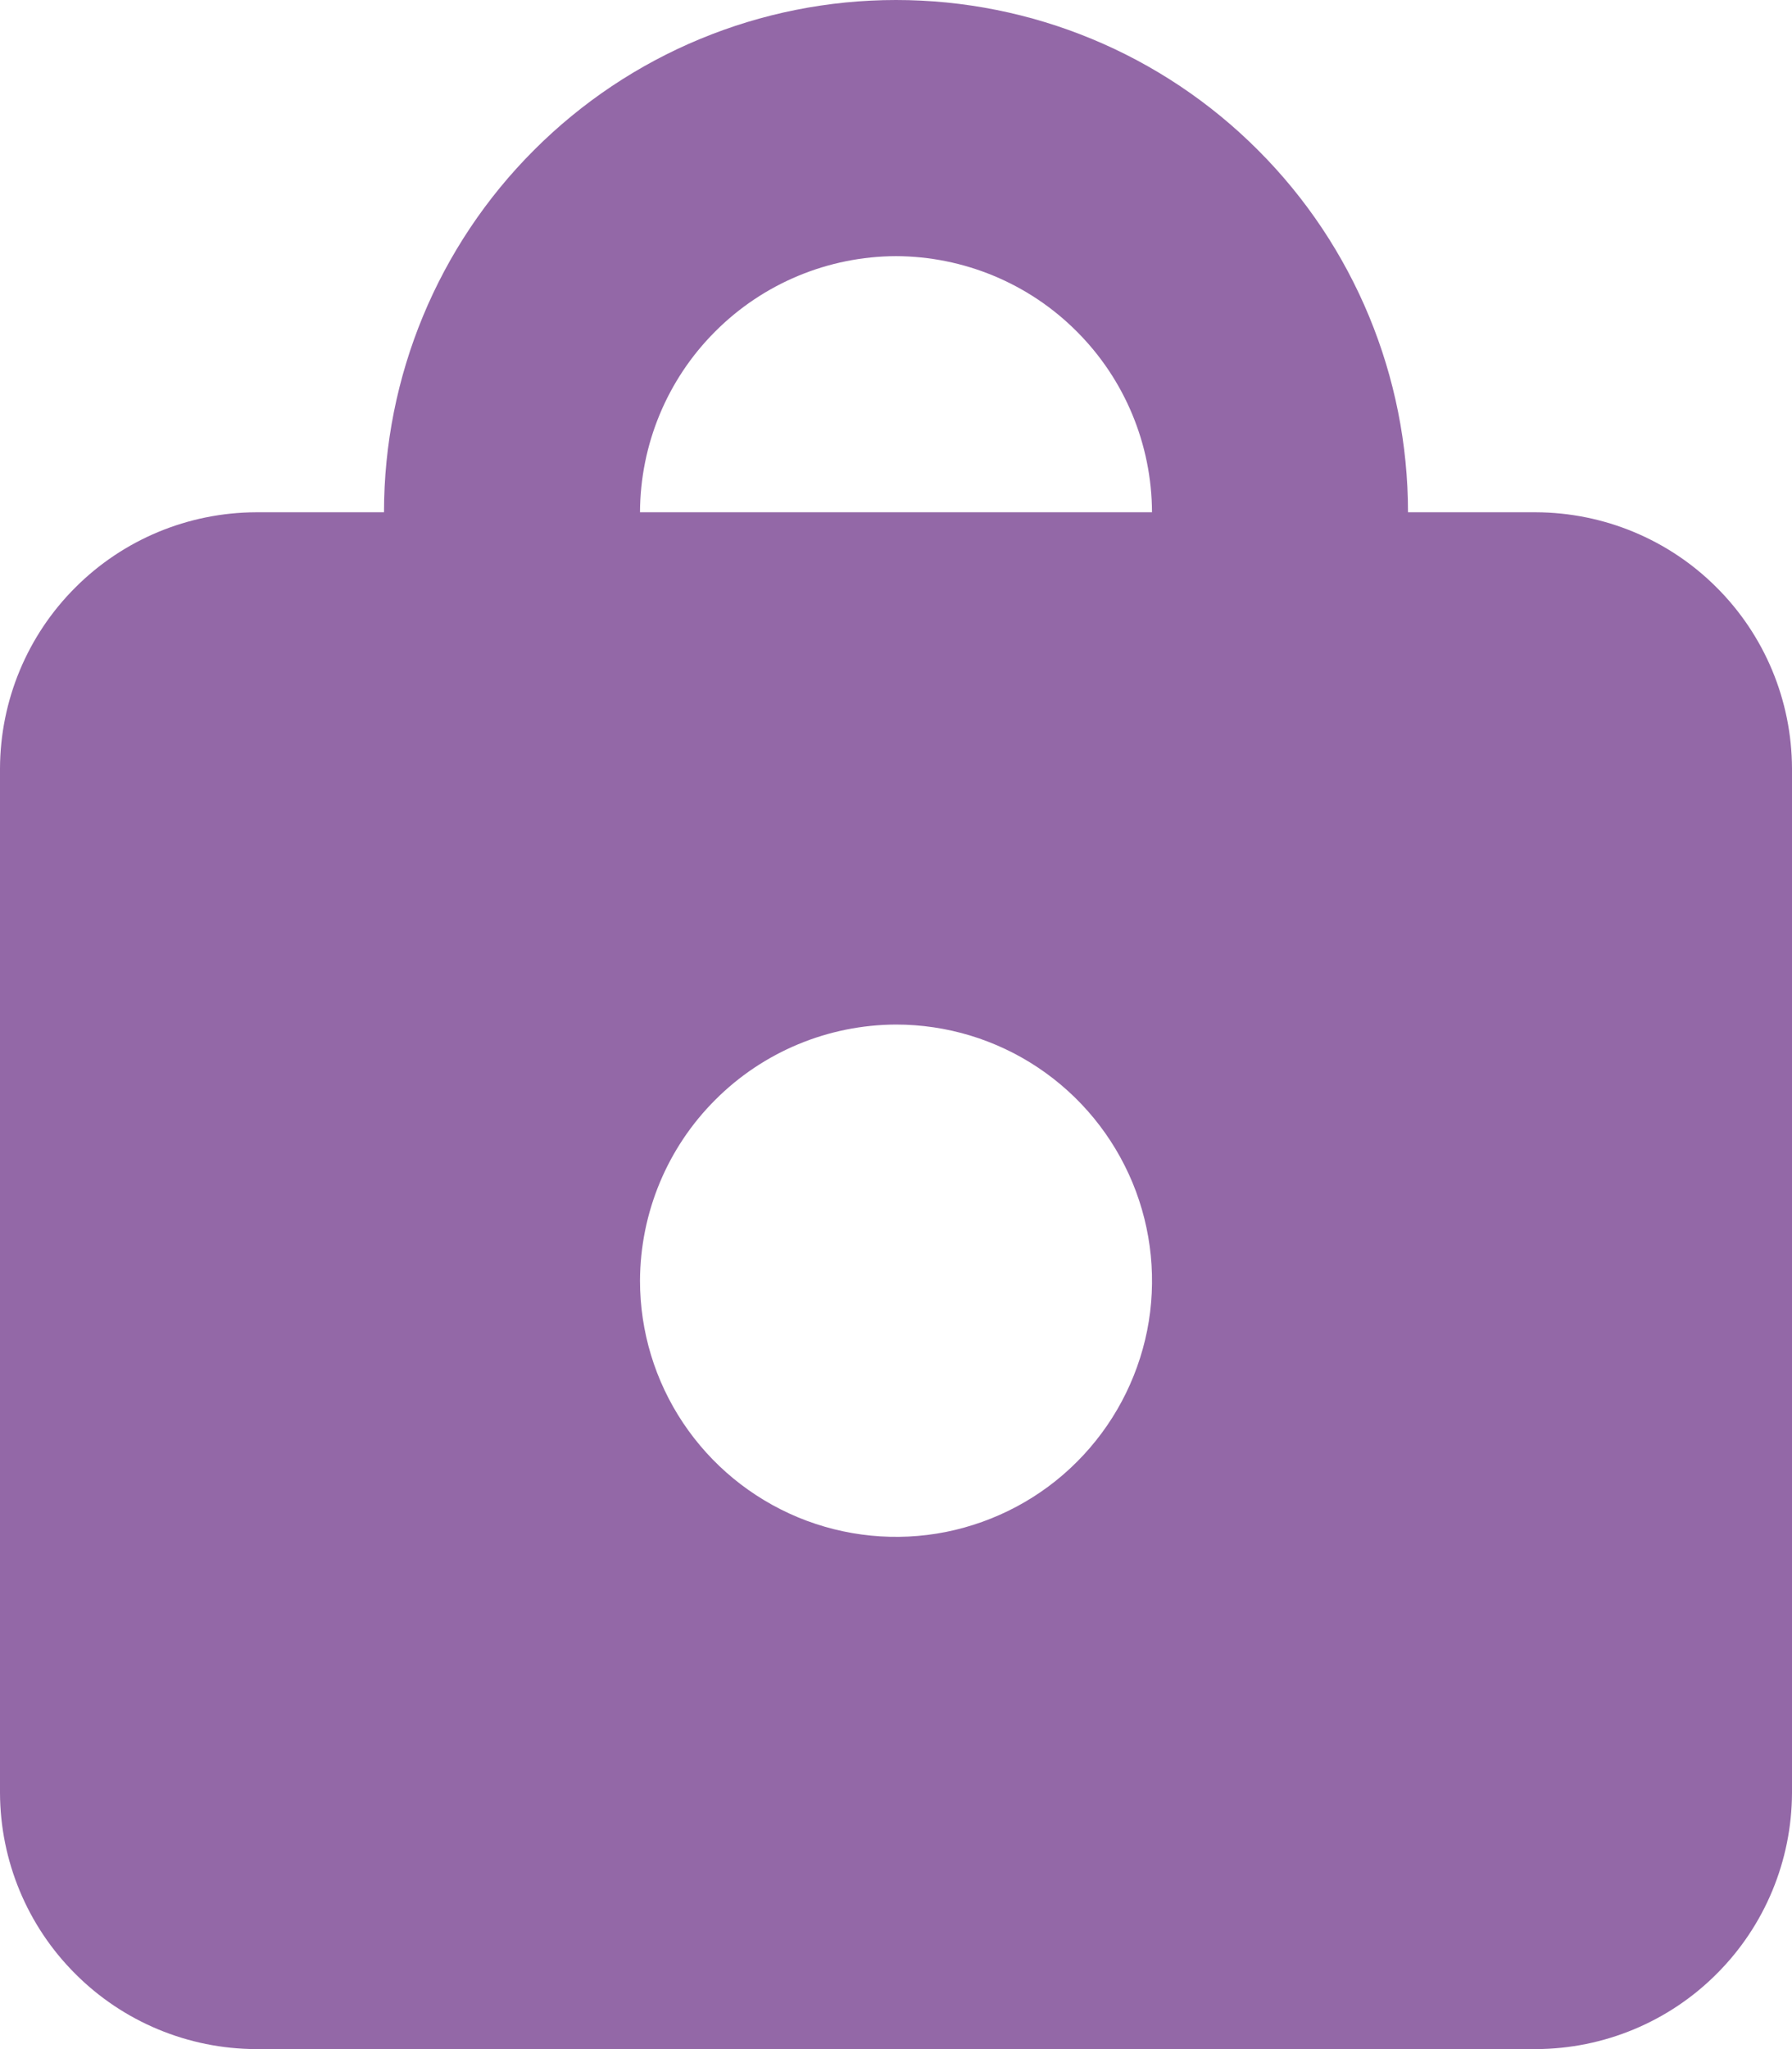<svg width="14" height="16" viewBox="0 0 14 16" fill="none" xmlns="http://www.w3.org/2000/svg">
<path fill-rule="evenodd" clip-rule="evenodd" d="M7 8C7.396 8 7.782 8.117 8.111 8.337C8.44 8.557 8.696 8.869 8.848 9.235C8.999 9.6 9.039 10.002 8.962 10.39C8.884 10.778 8.694 11.134 8.414 11.414C8.135 11.694 7.778 11.884 7.39 11.962C7.002 12.039 6.6 11.999 6.235 11.848C5.869 11.696 5.557 11.44 5.337 11.111C5.117 10.782 5 10.396 5 10C5.002 9.47 5.213 8.962 5.588 8.588C5.962 8.213 6.47 8.002 7 8ZM7 2C6.47 2.002 5.962 2.213 5.588 2.588C5.213 2.962 5.002 3.47 5 4H9C8.998 3.47 8.787 2.962 8.412 2.588C8.038 2.213 7.53 2.002 7 2ZM12 16H2C1.47 15.998 0.962 15.787 0.588 15.412C0.213 15.038 0.002 14.53 0 14L0 6C0.002 5.47 0.213 4.962 0.588 4.588C0.962 4.213 1.47 4.002 2 4H3C3 2.939 3.421 1.922 4.172 1.172C4.922 0.421 5.939 0 7 0C8.061 0 9.078 0.421 9.828 1.172C10.579 1.922 11 2.939 11 4H12C12.53 4.002 13.038 4.213 13.412 4.588C13.787 4.962 13.998 5.47 14 6V14C13.998 14.53 13.787 15.038 13.412 15.412C13.038 15.787 12.53 15.998 12 16Z" fill="#9368A7"/>
</svg>
